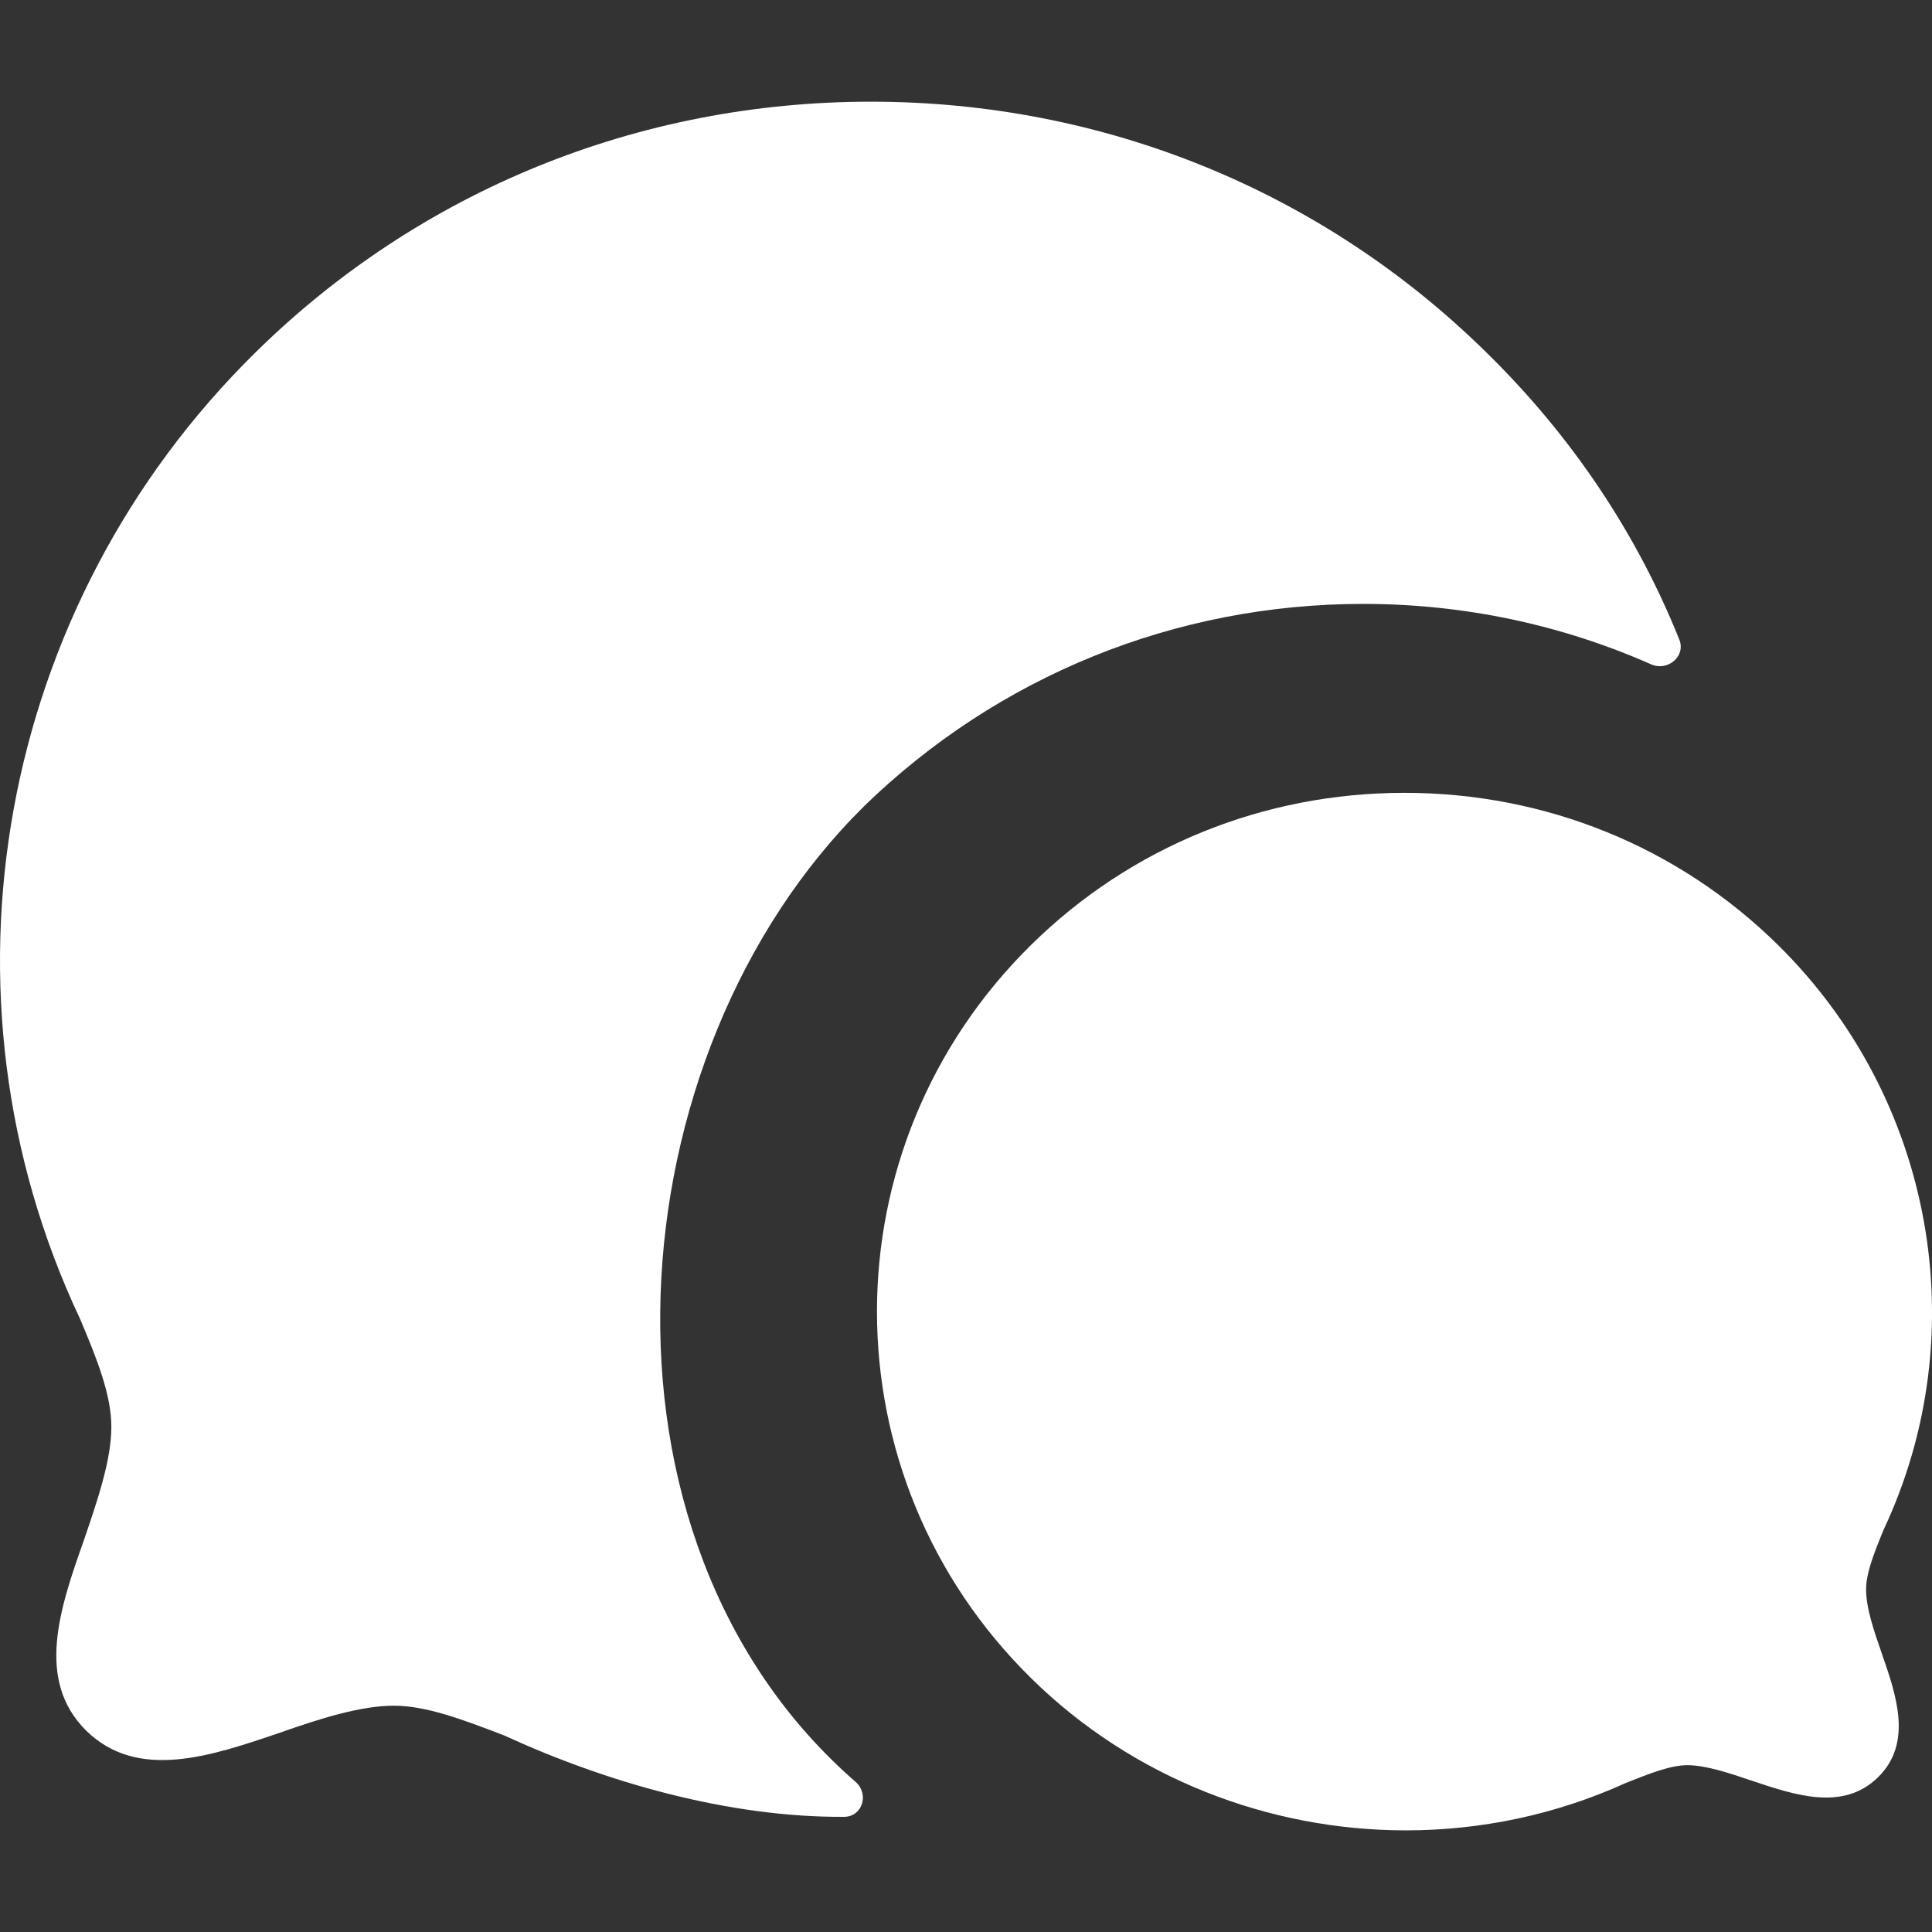 <?xml version="1.0" encoding="UTF-8"?>
<svg id="uuid-905e4d61-ef54-413d-a376-9d4d17a577fb" data-name="Layer 1" xmlns="http://www.w3.org/2000/svg" viewBox="0 0 38 38">
  <rect x="0" y="0" width="38" height="38" fill="#333333" stroke="none"/>
  <defs>
    <style>
      .uuid-d4dedb31-8add-4445-8f37-119daccb8704 {
        fill: #fff;
        fill-rule: evenodd;
        stroke-width: 0px;
      }
    </style>
  </defs>
  <path class="uuid-d4dedb31-8add-4445-8f37-119daccb8704" d="M16.991,15.861c2.63-2.558,6.116-3.983,9.821-3.983,1.989,0,3.905.412,5.662,1.188.328.145.688-.158.556-.486-.824-2.055-2.087-3.974-3.788-5.641-3.227-3.182-7.53-4.939-12.112-4.939s-8.885,1.757-12.112,4.939C-.041,11.918-1.436,19.551,1.572,25.935c.339.8.618,1.503.618,2.128,0,.664-.279,1.464-.538,2.226-.478,1.347-.956,2.753.04,3.748,1.016.996,2.45.508,3.825.039.777-.273,1.574-.527,2.231-.527.637,0,1.355.273,2.171.586,1.988.915,4.407,1.614,6.684,1.6.364-.002.496-.453.224-.689-5.512-4.797-4.768-14.315.164-19.184ZM36.704,31.266c0-.312.132-.66.341-1.171,1.823-3.871.988-8.498-2.08-11.514-1.958-1.927-4.566-2.987-7.341-2.987-2.773,0-5.381,1.06-7.339,2.987-4.048,3.979-4.048,10.453,0,14.431,1.986,1.956,4.664,2.989,7.367,2.989,1.468,0,2.944-.305,4.323-.931.474-.189.884-.351,1.215-.351.37.002.825.156,1.265.305.845.283,1.799.607,2.484-.068.685-.673.36-1.609.074-2.433-.151-.437-.309-.888-.309-1.255Z"/>
</svg>